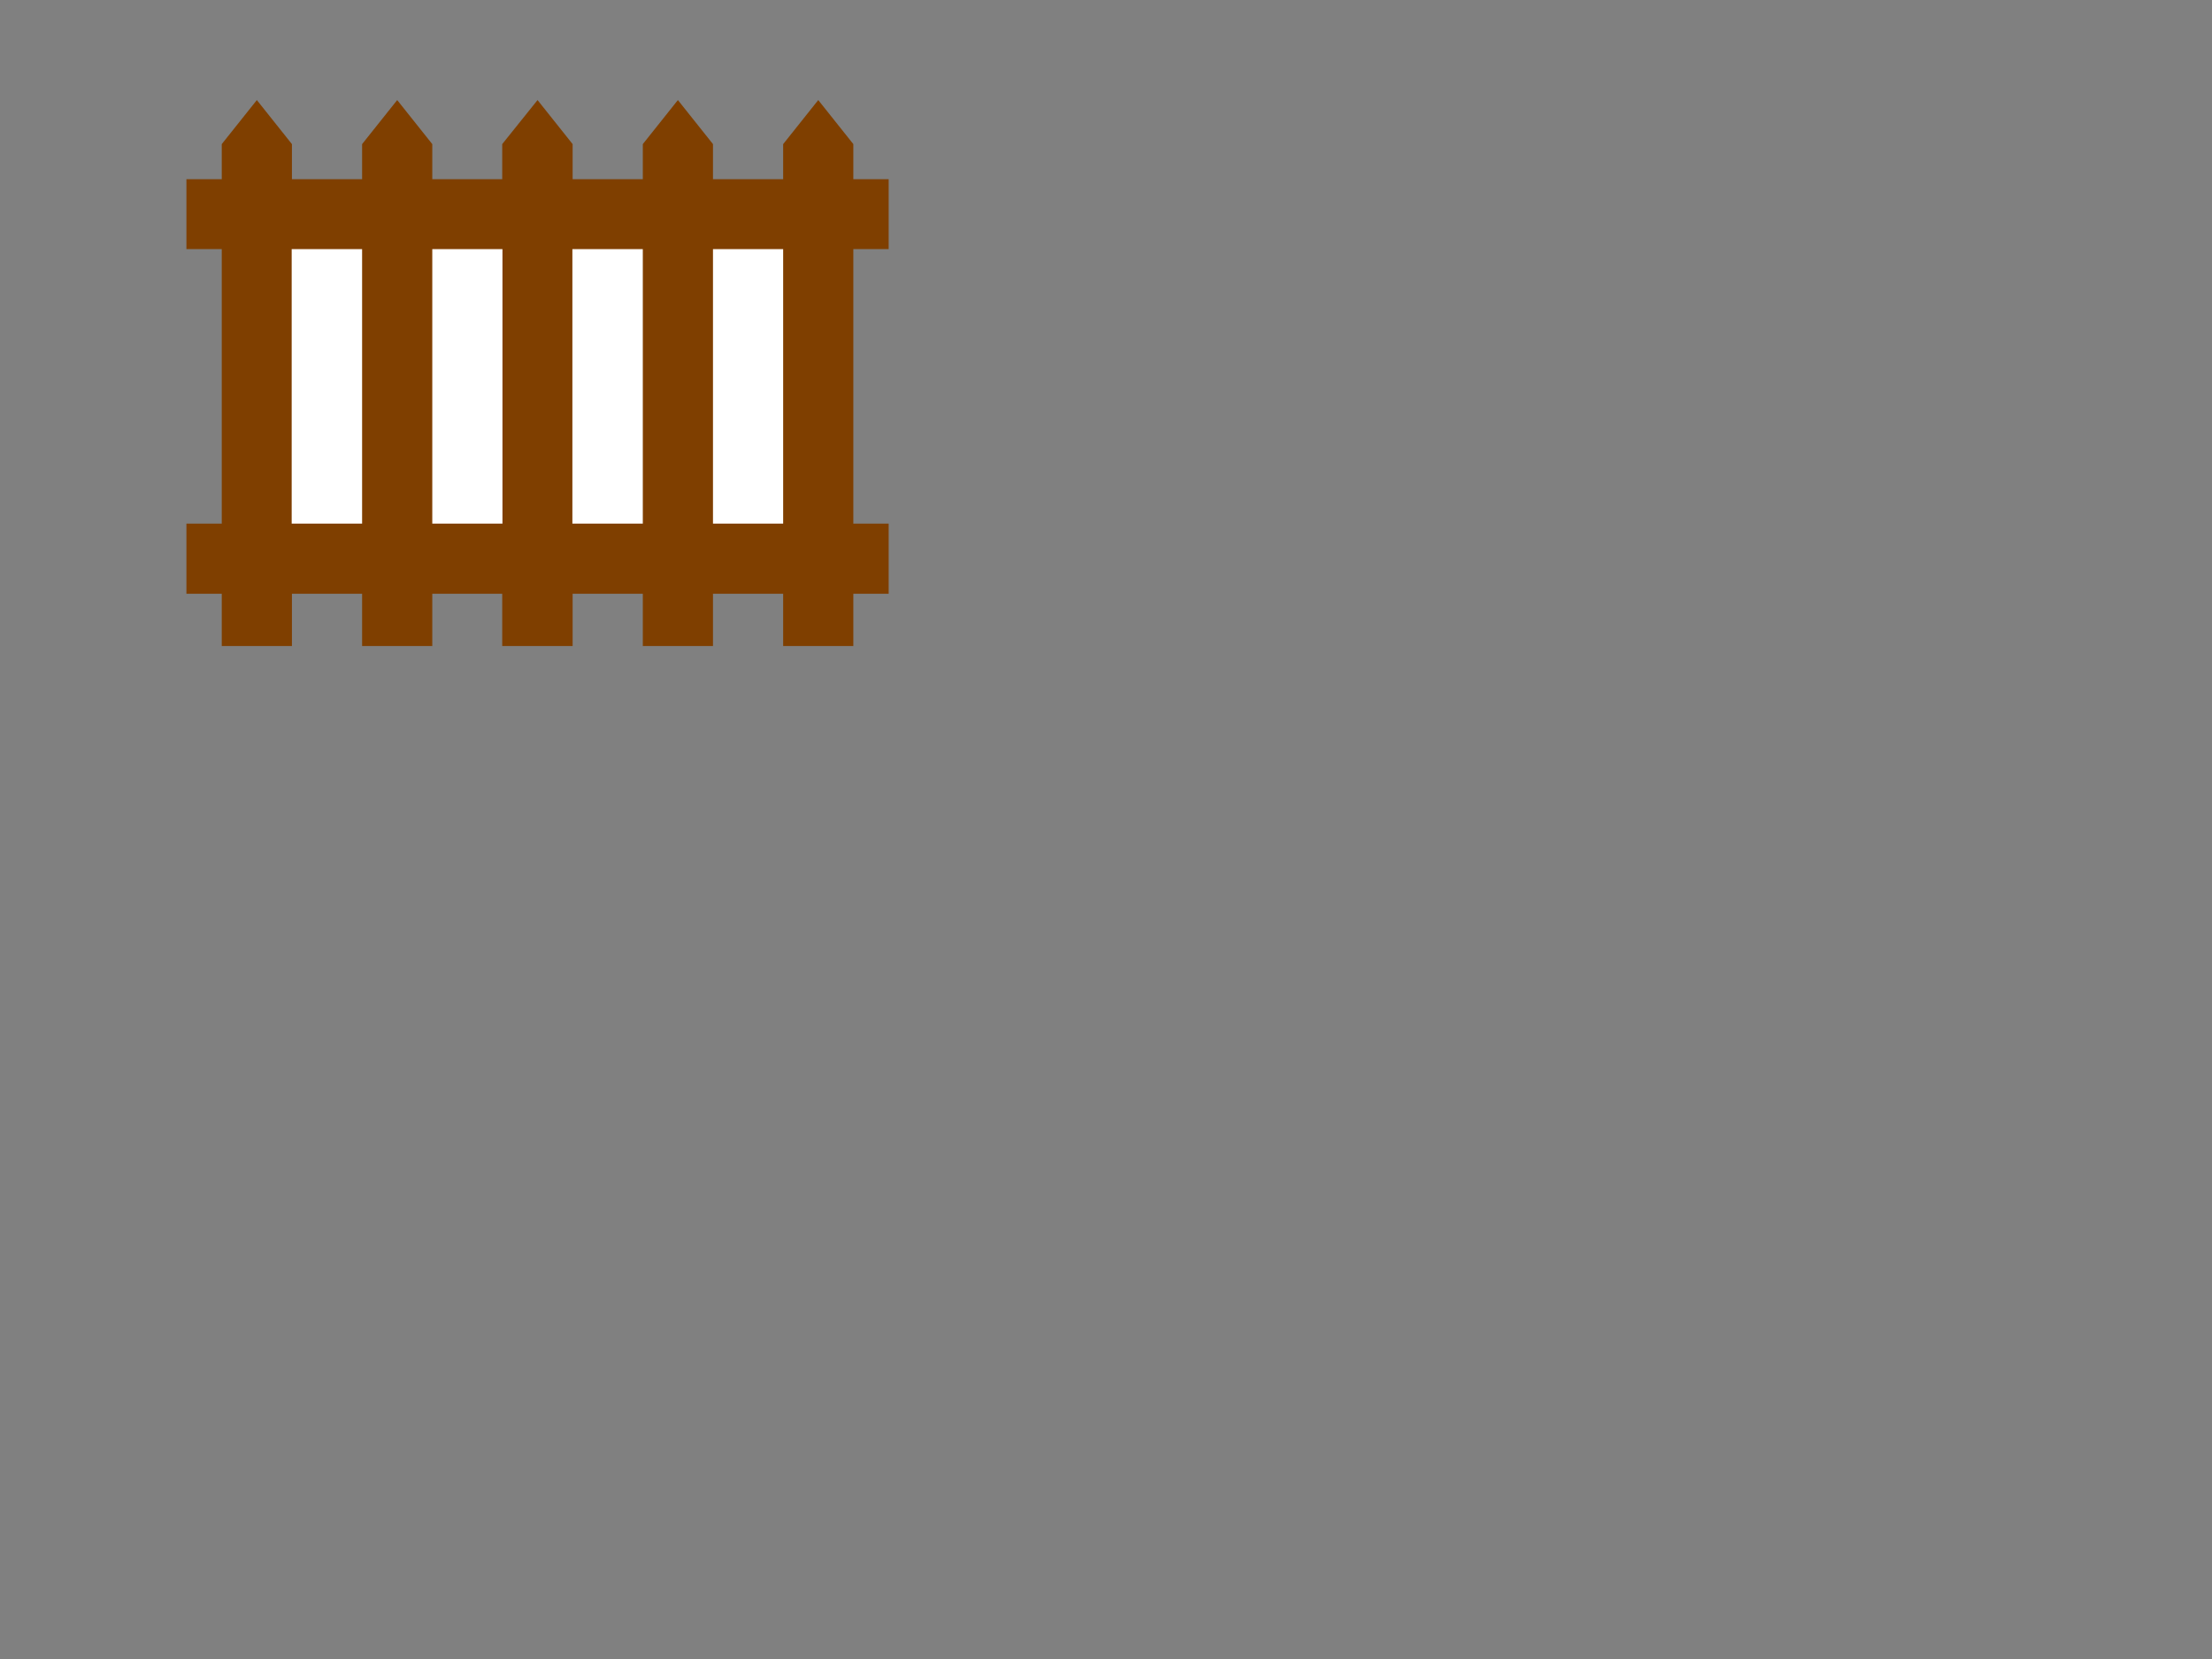 <?xml version="1.0"?><svg width="640" height="480" xmlns="http://www.w3.org/2000/svg">
 <rect width="100%" height="100%" fill="#808080" stroke="none"/>
 <g>
  <polygon fill="#7f3f00" points="53.936,151.495    64.16,151.495    64.16,72.079    53.936,72.079    53.936,51.847    64.16,51.847    64.16,41.695    74.312,28.951    84.464,41.695    84.464,51.847   104.768,51.847   104.768,41.695   114.92,28.951    125.072,41.695    125.072,51.847    145.304,51.847    145.304,41.695    155.528,28.951    165.68,41.695    165.68,51.847    185.984,51.847   185.984,41.695    196.136,28.951    206.288,41.695    206.288,51.847    226.592,51.847    226.592,41.695    236.744,28.951    246.896,41.695    246.896,51.847    257.12,51.847    257.12,72.079    246.896,72.079   246.896,151.495   257.12,151.495    257.12,171.799    246.896,171.799    246.896,186.919    226.592,186.919    226.592,171.799    206.288,171.799    206.288,186.919    185.984,186.919    185.984,171.799    165.68,171.799    165.68,186.919    145.304,186.919   145.304,171.799    125.072,171.799    125.072,186.919    104.768,186.919    104.768,171.799    84.464,171.799    84.464,186.919    64.16,186.919    64.16,171.799    53.936,171.799 "/>
  <rect height="79.416" width="20.304" fill="#FFFFFF" y="72.079" x="206.288"/>
  <rect height="79.416" width="20.376" fill="#FFFFFF" y="72.079" x="165.608"/>
  <rect height="79.416" width="20.304" fill="#FFFFFF" y="72.079" x="125.072"/>
  <rect height="79.416" width="20.376" fill="#FFFFFF" y="72.079" x="84.392"/>
  <title>Layer 1</title>
 </g>
</svg>